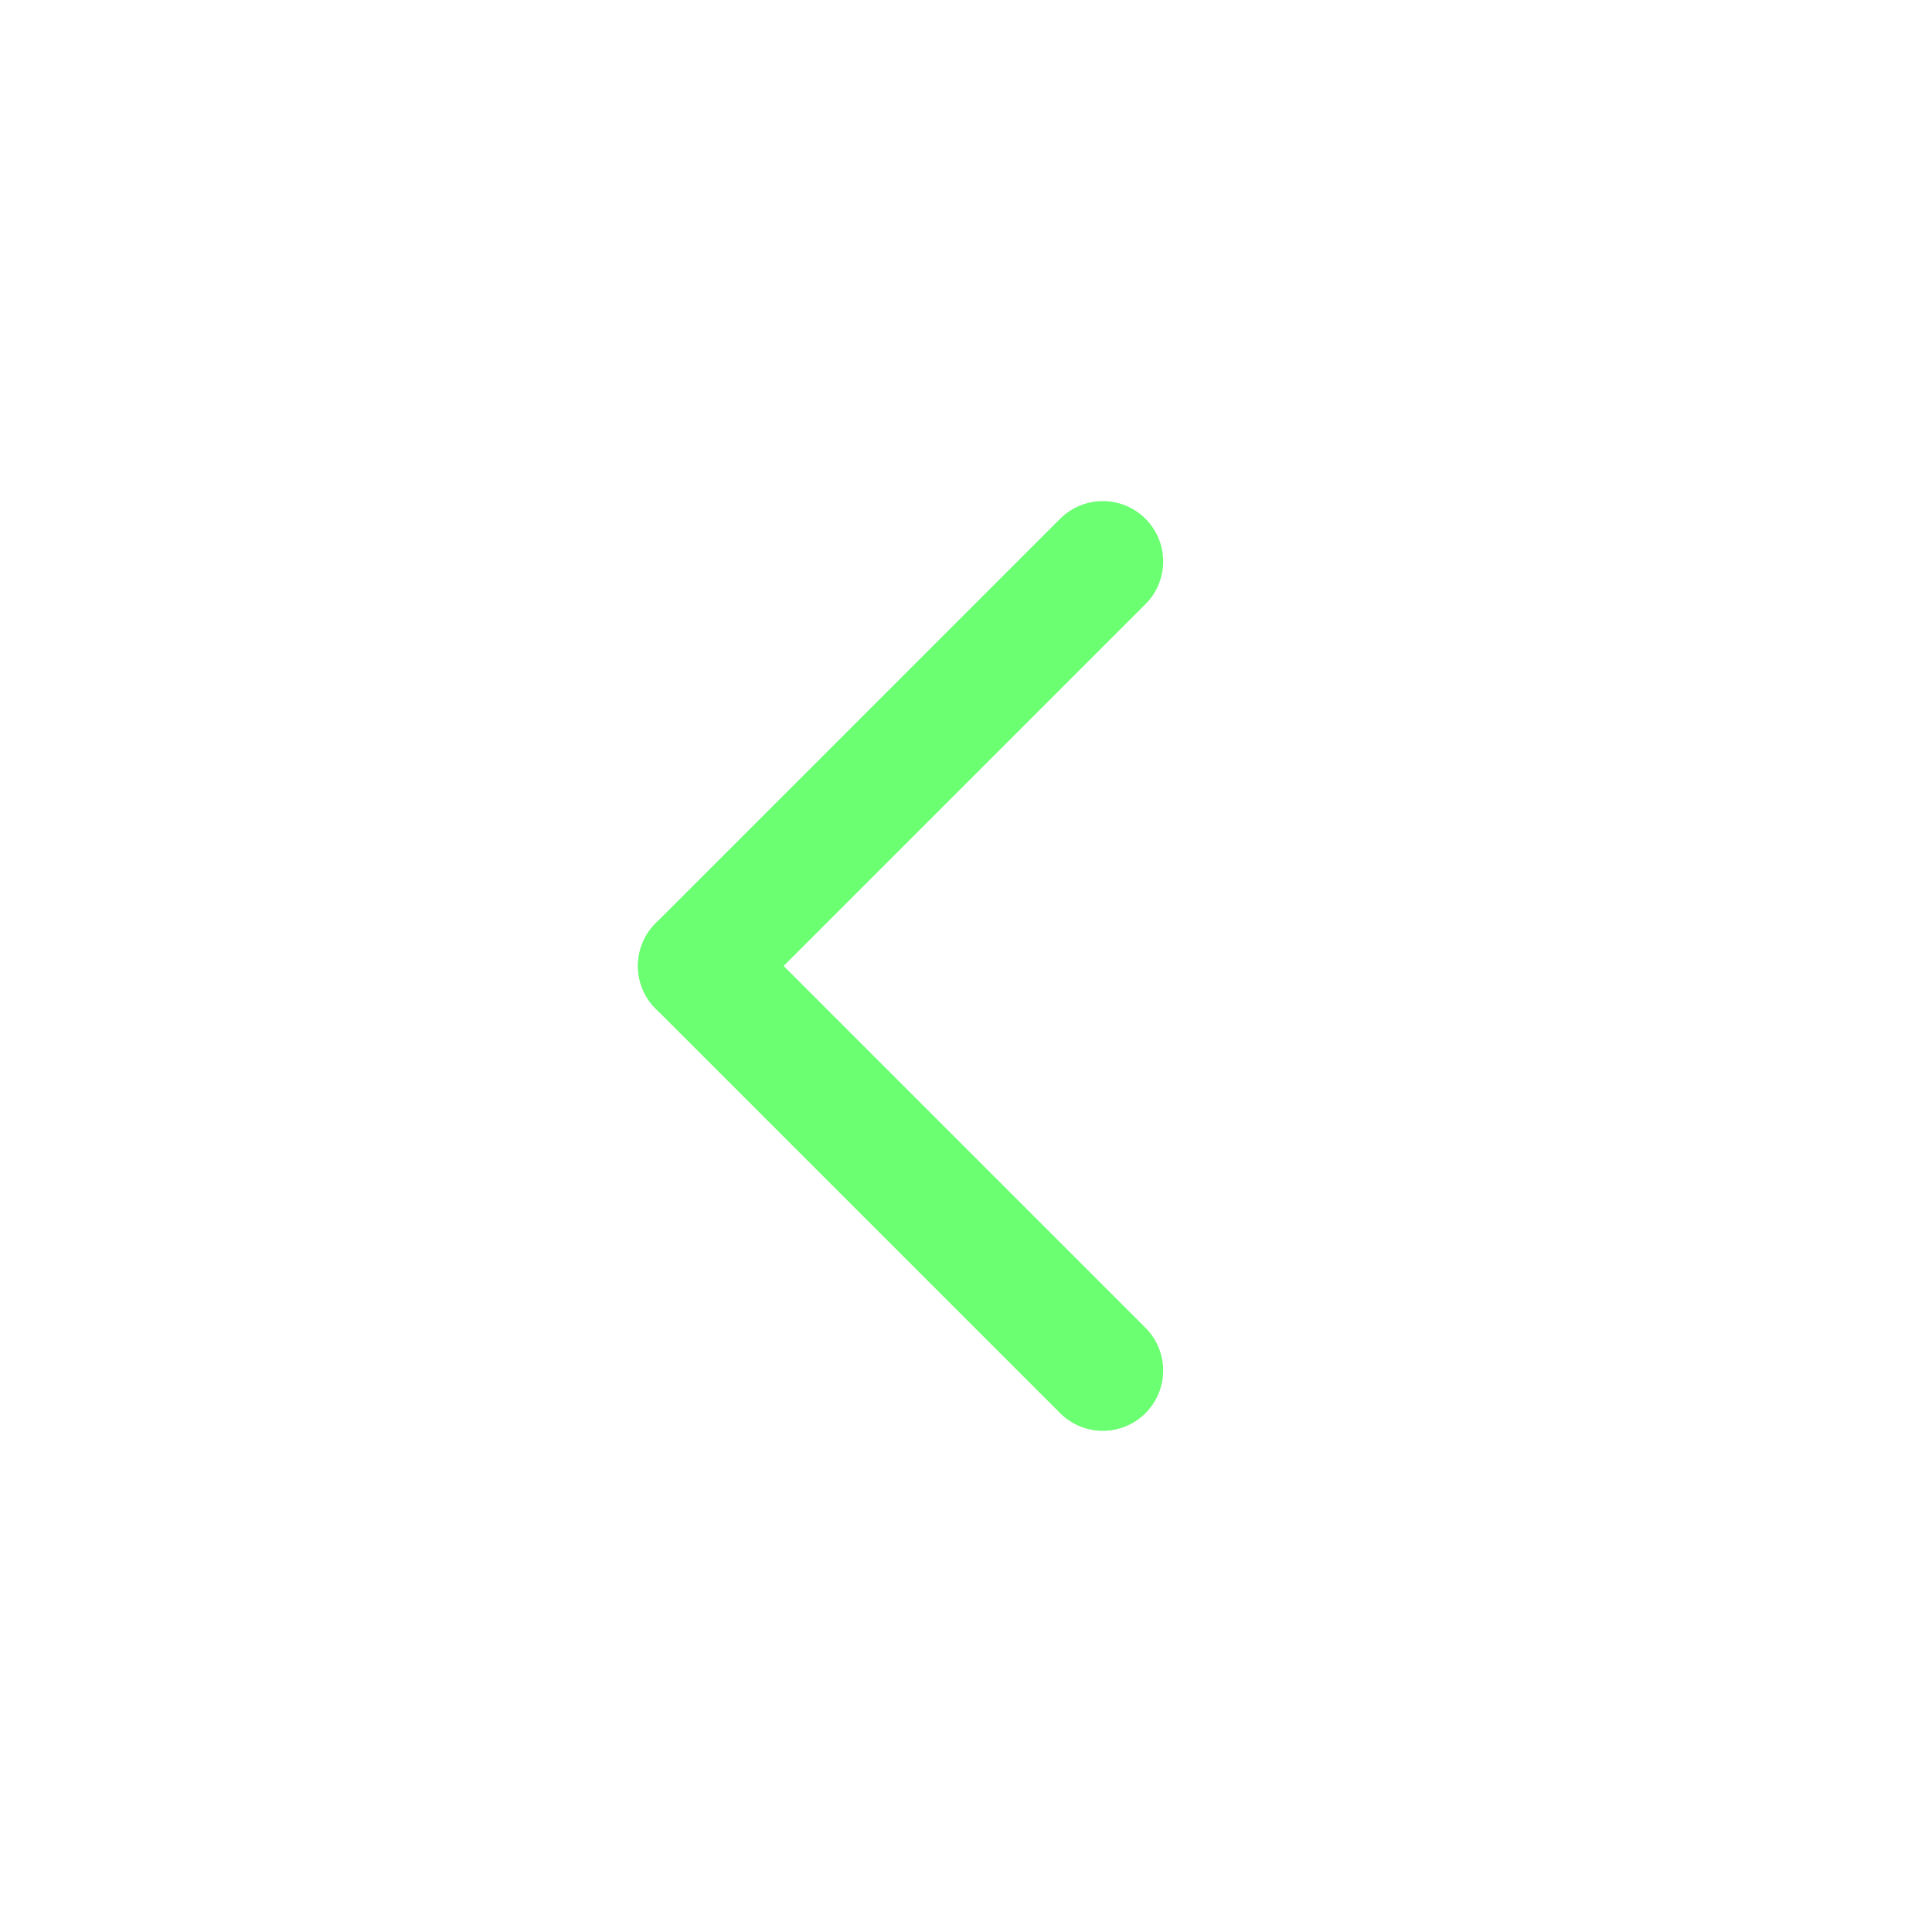 <?xml version="1.0" encoding="UTF-8"?> <svg xmlns="http://www.w3.org/2000/svg" xmlns:xlink="http://www.w3.org/1999/xlink" xmlns:xodm="http://www.corel.com/coreldraw/odm/2003" xml:space="preserve" width="64px" height="64px" version="1.1" style="shape-rendering:geometricPrecision; text-rendering:geometricPrecision; image-rendering:optimizeQuality; fill-rule:evenodd; clip-rule:evenodd" viewBox="0 0 30.199 30.199"> <defs> <style type="text/css"> .str0 {stroke:#6BFF72;stroke-width:1.887;stroke-linecap:round;stroke-miterlimit:22.926} .fil0 {fill:none} </style> </defs> <g id="Слой_x0020_1">  <circle class="fil0" cx="15.099" cy="15.099" r="15.099"></circle> <g id="_2311758712720"> <line class="fil0 str0" x1="17.238" y1="21.422" x2="10.915" y2="15.099"></line> <line class="fil0 str0" x1="17.238" y1="8.776" x2="10.915" y2="15.099"></line> </g> </g> </svg> 